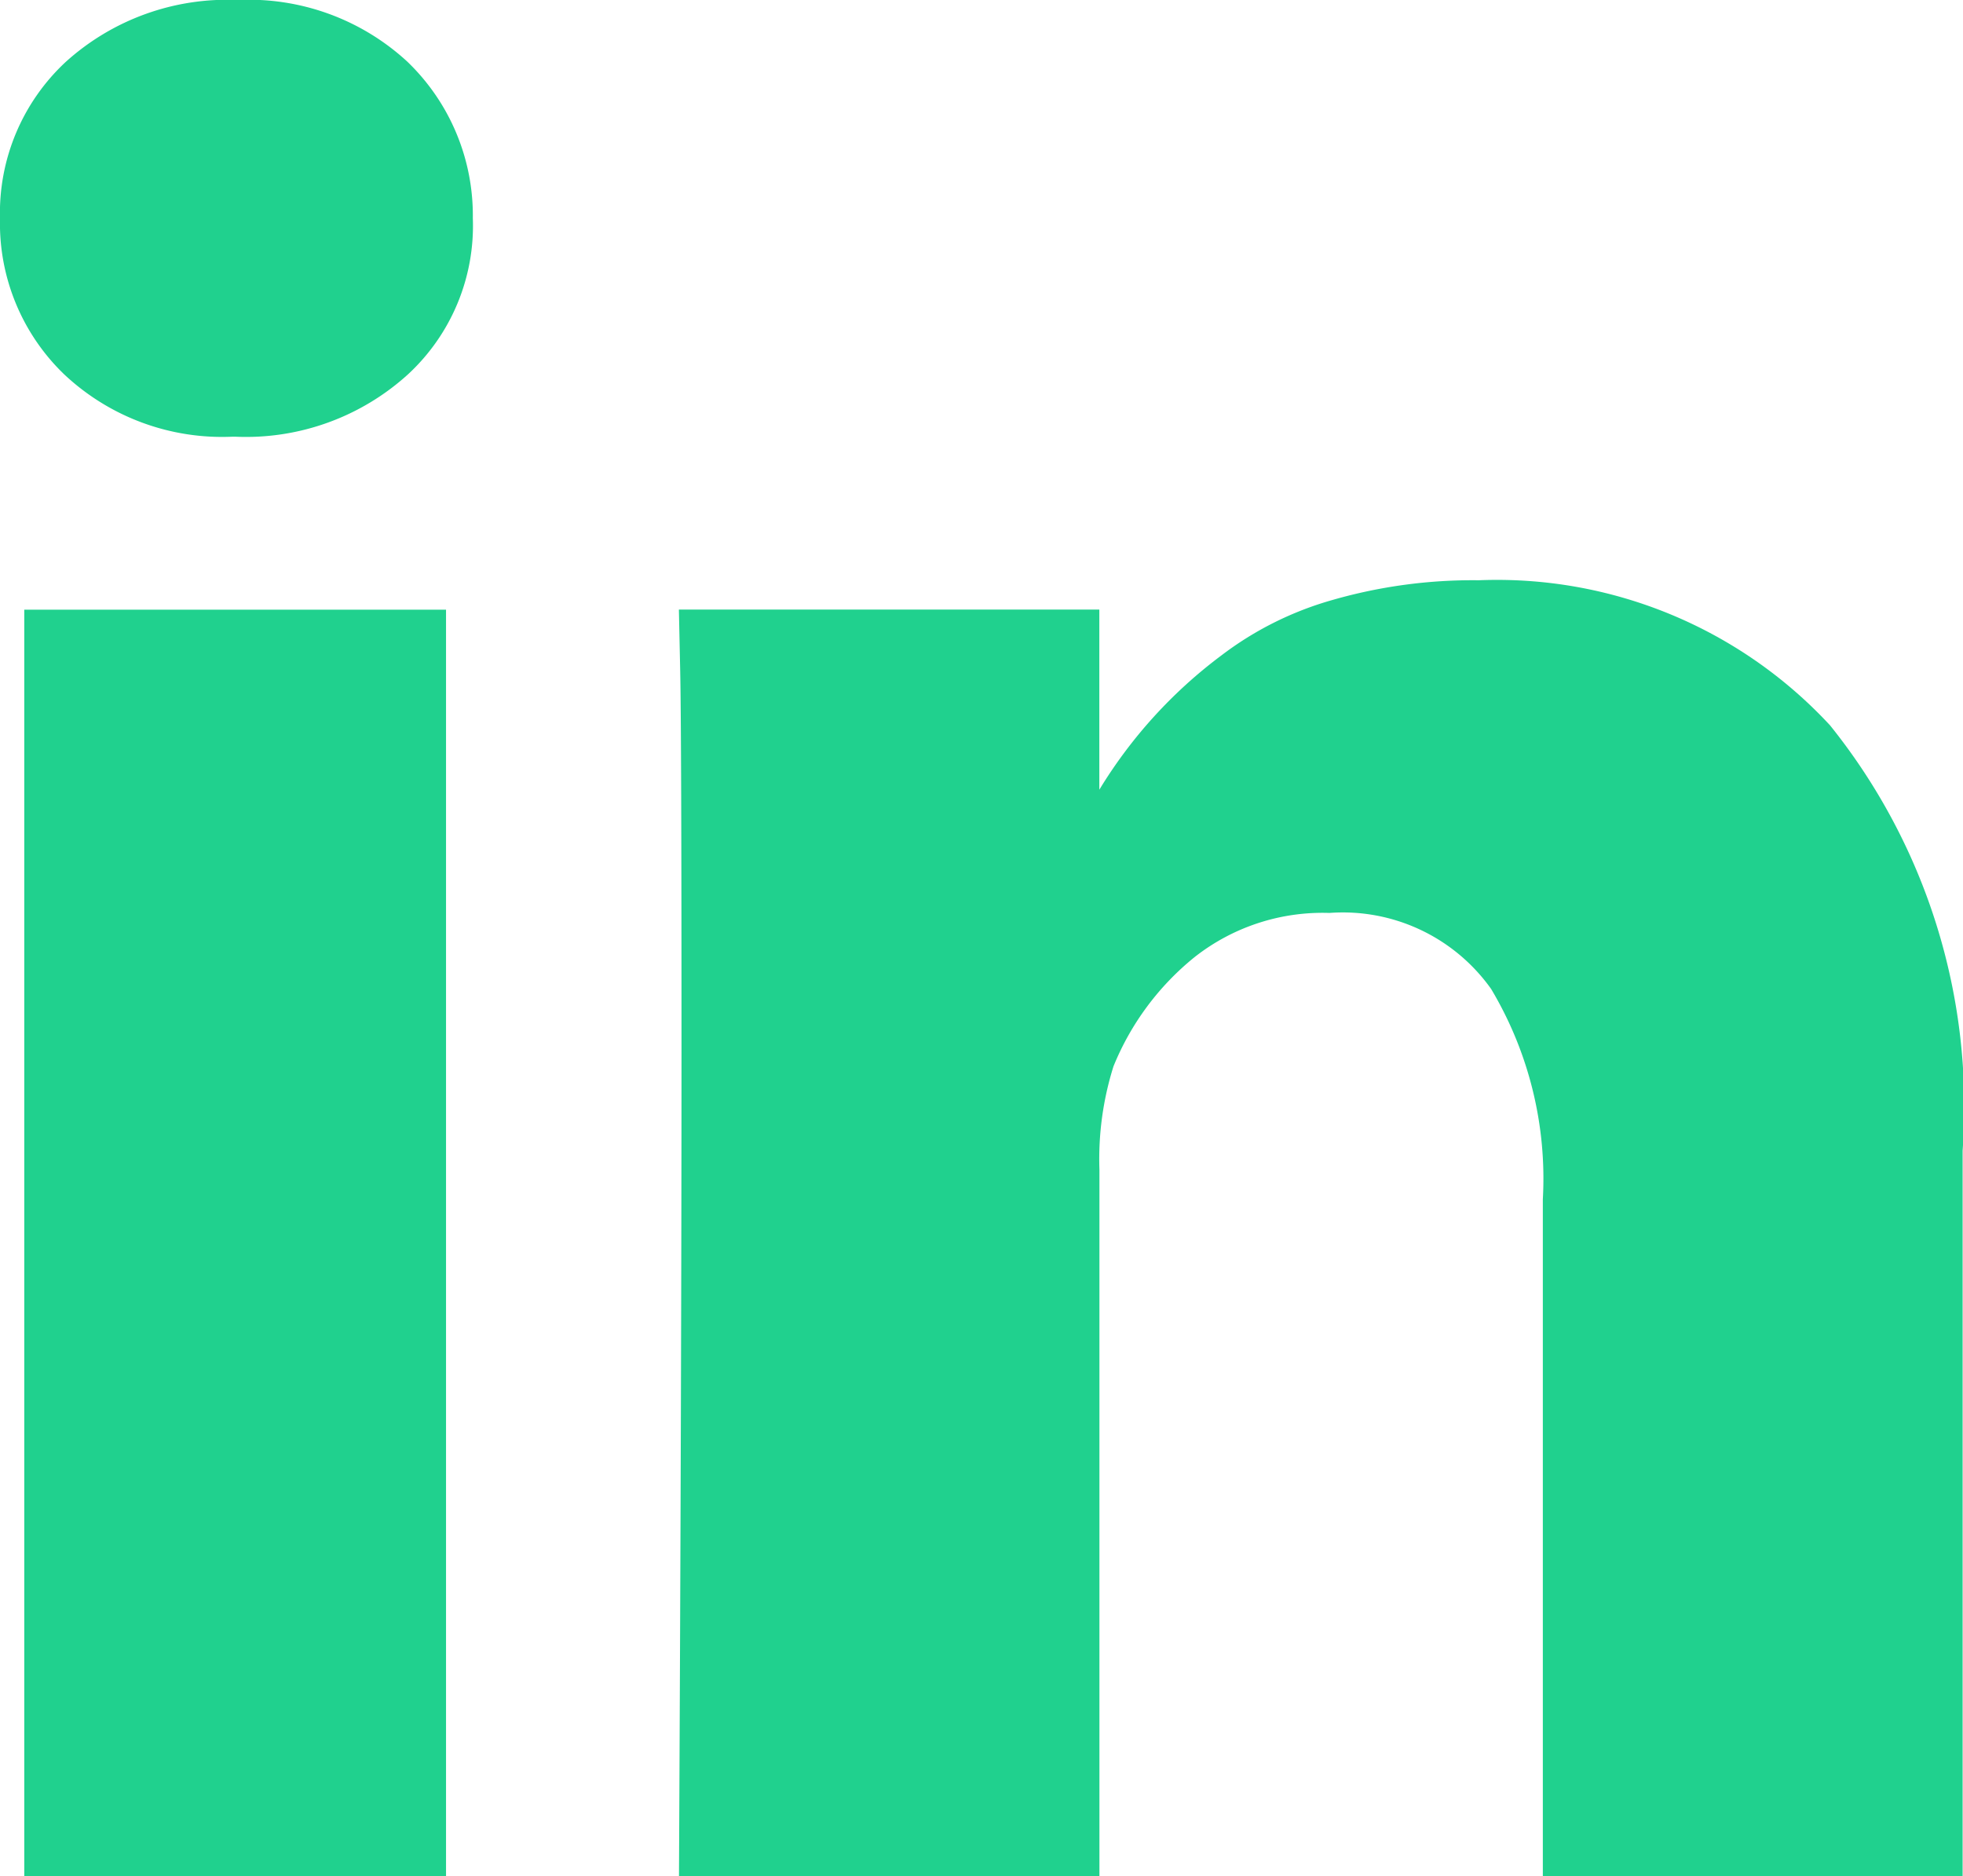 <svg xmlns="http://www.w3.org/2000/svg" width="20.949" height="20.021" viewBox="0 0 20.949 20.021"><g data-name="Group 301" fill="#20d18e"><path data-name="Rectangle 92" d="M.259 6.506H4.76v13.516H.259z"/><path data-name="Path 26" d="M19.53 7.74a4.844 4.844 0 00-3.75-1.548 5.406 5.406 0 00-1.562.211 3.544 3.544 0 00-1.186.593 5.082 5.082 0 00-1.3 1.431V6.505H7.245l.014.655q.014.655.014 4.037t-.027 8.824h4.487v-7.542a3.294 3.294 0 01.15-1.1 2.9 2.9 0 01.866-1.166 2.208 2.208 0 011.439-.471 1.94 1.94 0 011.725.811 3.946 3.946 0 01.552 2.244v7.228h4.48v-7.746A6.494 6.494 0 0019.53 7.74z"/><path data-name="Path 27" d="M2.537 0A2.568 2.568 0 00.7.662a2.2 2.2 0 00-.7 1.67 2.235 2.235 0 00.682 1.66 2.461 2.461 0 001.8.668h.027a2.57 2.57 0 001.848-.668 2.159 2.159 0 00.689-1.664 2.275 2.275 0 00-.7-1.671A2.494 2.494 0 002.537 0z"/></g></svg>